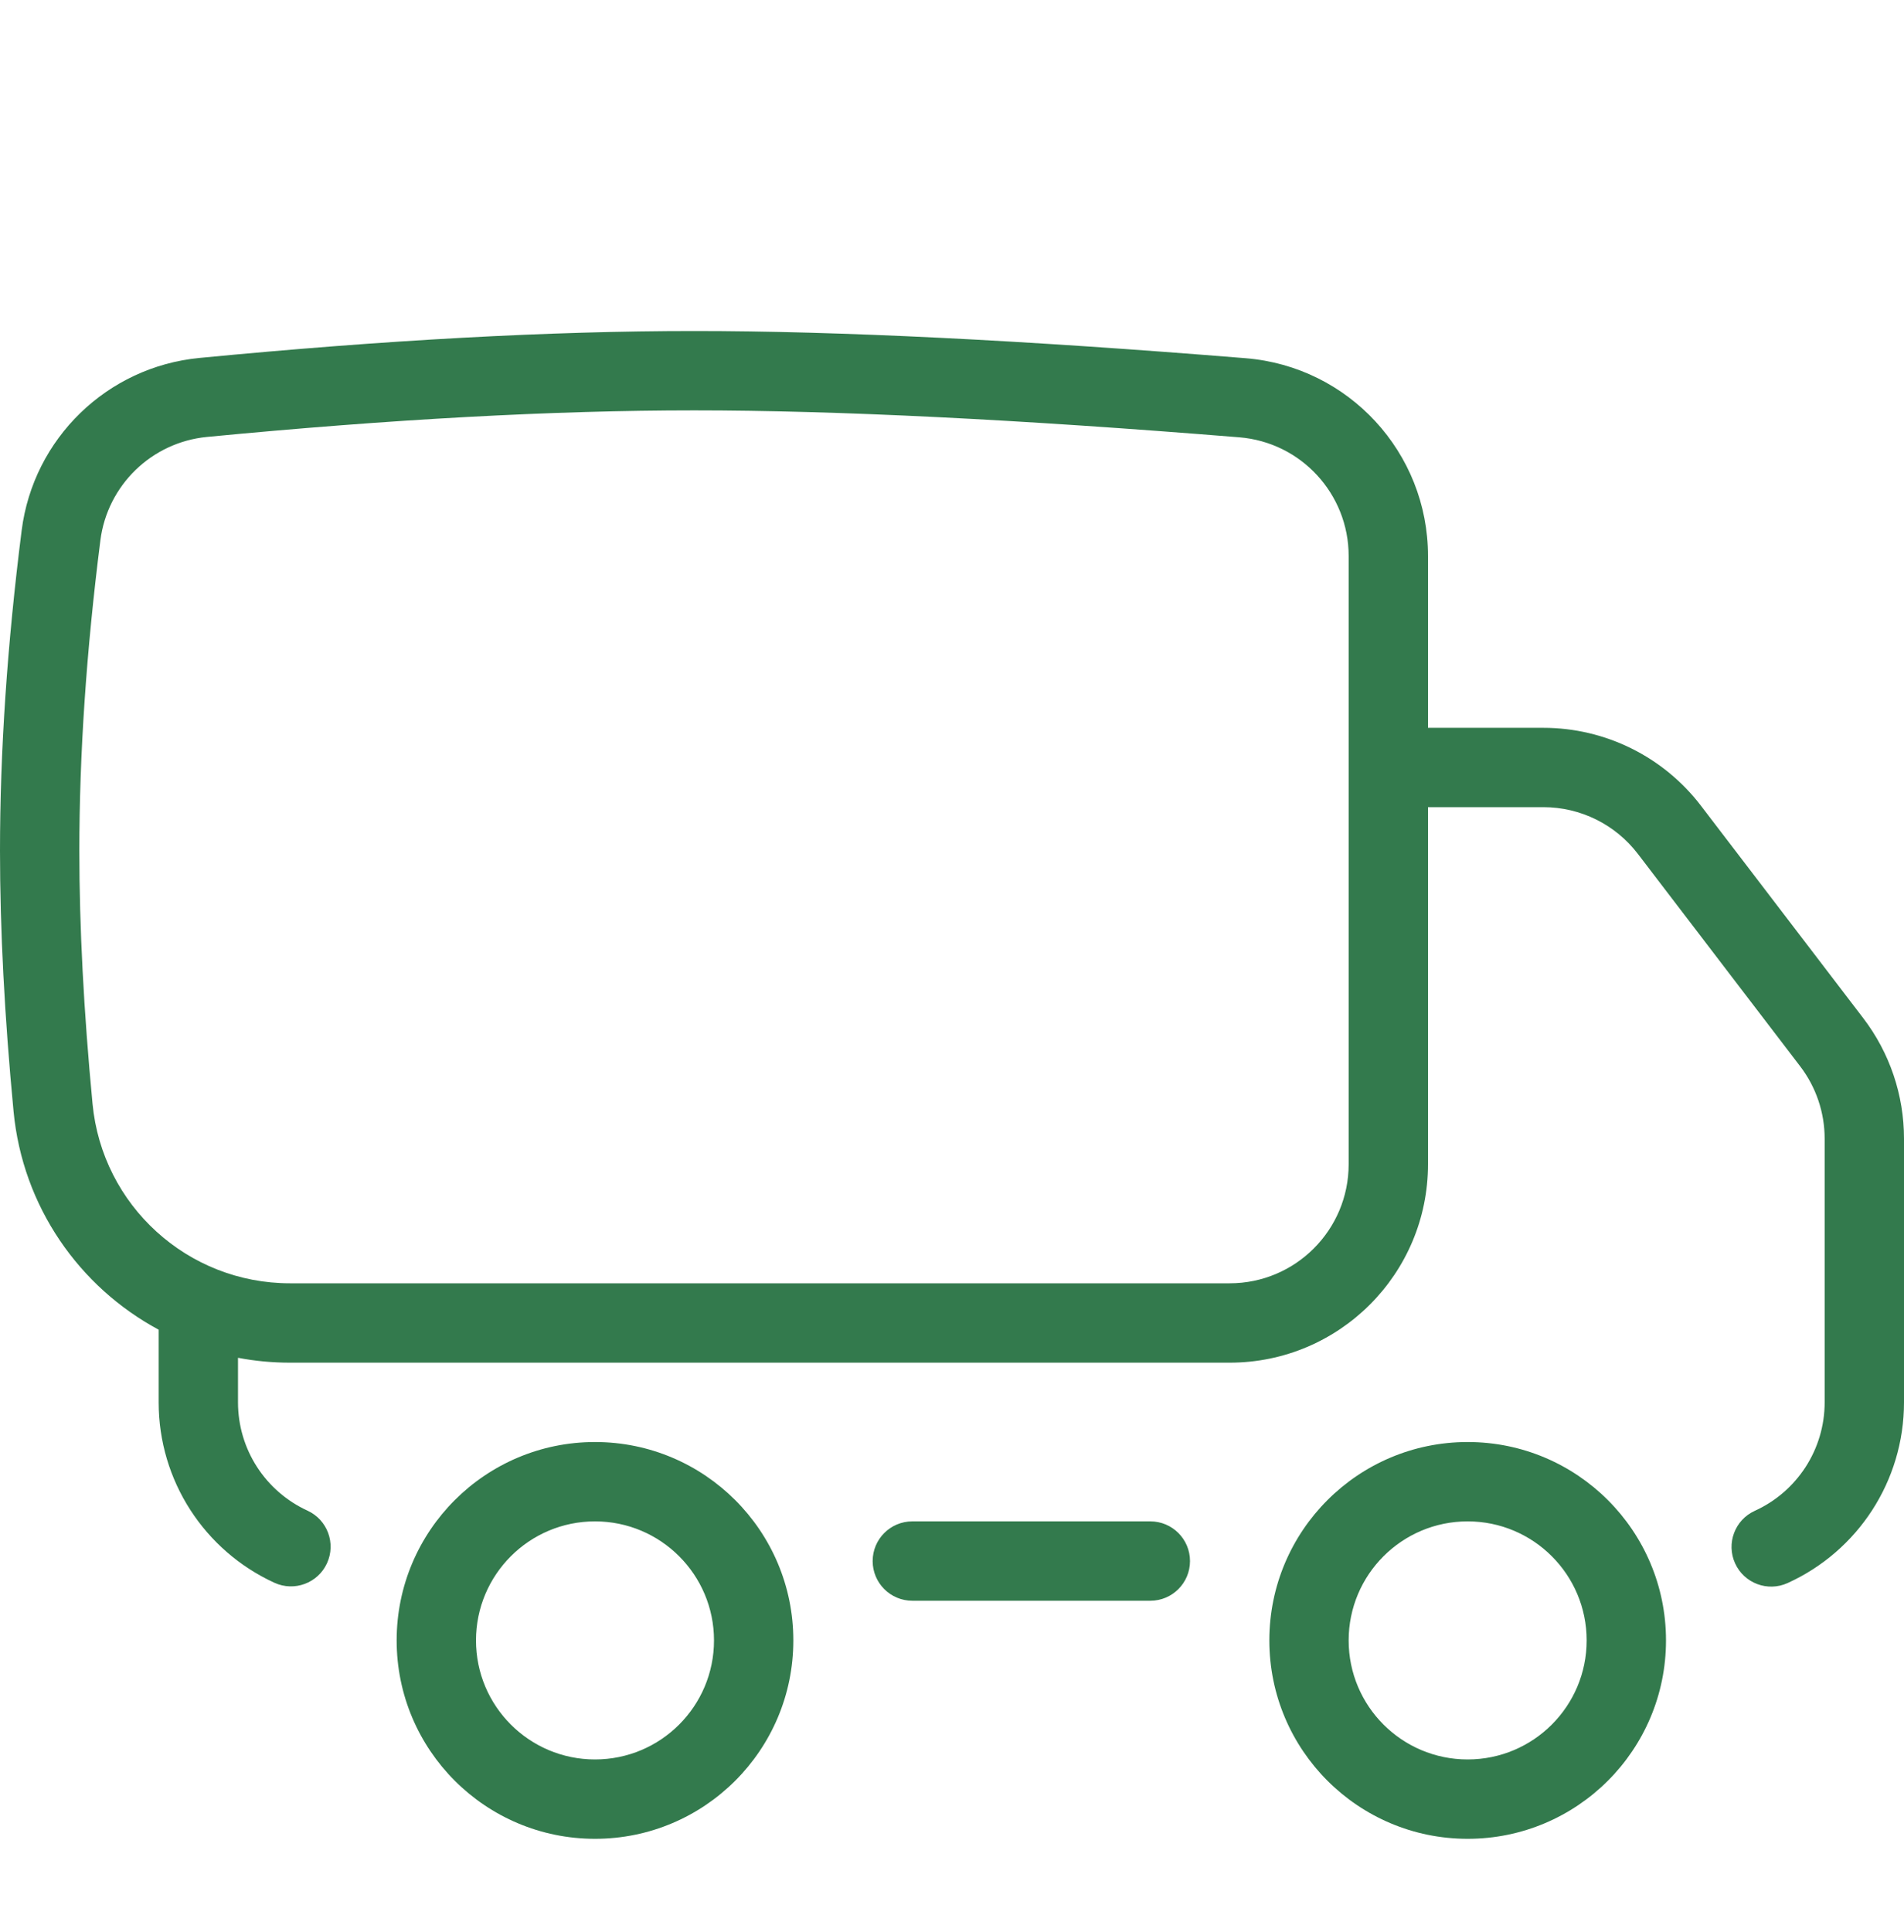 <svg width="70" height="71" viewBox="0 0 70 71" fill="none" xmlns="http://www.w3.org/2000/svg">
<g clip-path="url(#clip0_365_26125)">
<path d="M52.5 26.75H56.741C59.013 26.75 61.155 27.809 62.535 29.614L68.502 37.421C69.474 38.693 70 40.248 70 41.849V51.541C70 54.43 68.305 57.01 65.721 58.183C64.988 58.516 64.123 58.192 63.79 57.459C63.457 56.725 63.782 55.861 64.515 55.528C66.066 54.823 67.083 53.275 67.083 51.541V41.849C67.083 40.889 66.767 39.955 66.184 39.192L60.217 31.385C59.39 30.302 58.104 29.666 56.741 29.666H52.5V42.791C52.5 46.819 49.236 50.083 45.208 50.083L10.66 50.083C10.008 50.083 9.37 50.022 8.75 49.904V51.541C8.75 53.27 9.76 54.813 11.304 55.521C12.036 55.857 12.358 56.722 12.022 57.455C11.686 58.187 10.821 58.508 10.088 58.172C7.517 56.993 5.833 54.42 5.833 51.541V48.871C2.914 47.302 0.832 44.35 0.498 40.843C0.166 37.359 0 34.168 0 31.27C0 27.604 0.266 23.68 0.796 19.497C1.225 16.116 3.938 13.483 7.33 13.156C14.169 12.497 20.231 12.166 25.521 12.166C30.835 12.166 37.592 12.5 45.798 13.166C49.584 13.473 52.5 16.635 52.5 20.434V26.75ZM42.292 55.916C43.097 55.916 43.75 56.569 43.75 57.375C43.75 58.18 43.097 58.833 42.292 58.833H33.542C32.736 58.833 32.083 58.18 32.083 57.375C32.083 56.569 32.736 55.916 33.542 55.916H42.292ZM7.61 16.059C5.575 16.256 3.947 17.835 3.69 19.864C3.174 23.93 2.917 27.732 2.917 31.27C2.917 34.071 3.078 37.17 3.402 40.566C3.758 44.309 6.901 47.166 10.66 47.166L45.208 47.166C47.625 47.166 49.583 45.208 49.583 42.791V20.434C49.583 18.155 47.834 16.257 45.562 16.073C37.429 15.413 30.746 15.083 25.521 15.083C20.332 15.083 14.361 15.408 7.61 16.059ZM21.875 67.583C17.848 67.583 14.583 64.319 14.583 60.291C14.583 56.264 17.848 53 21.875 53C25.902 53 29.167 56.264 29.167 60.291C29.167 64.319 25.902 67.583 21.875 67.583ZM21.875 64.666C24.291 64.666 26.25 62.708 26.25 60.291C26.25 57.875 24.291 55.916 21.875 55.916C19.459 55.916 17.5 57.875 17.5 60.291C17.5 62.708 19.459 64.666 21.875 64.666ZM53.958 67.583C49.931 67.583 46.667 64.319 46.667 60.291C46.667 56.264 49.931 53 53.958 53C57.986 53 61.25 56.264 61.25 60.291C61.25 64.319 57.986 67.583 53.958 67.583ZM53.958 64.666C56.375 64.666 58.333 62.708 58.333 60.291C58.333 57.875 56.375 55.916 53.958 55.916C51.542 55.916 49.583 57.875 49.583 60.291C49.583 62.708 51.542 64.666 53.958 64.666Z" fill="#337A4D"/>
</g>
<defs>
<clipPath id="clip0_365_26125">
<rect width="70" height="70" fill="white" transform="translate(0 0.5)"/>
</clipPath>
</defs>
</svg>
